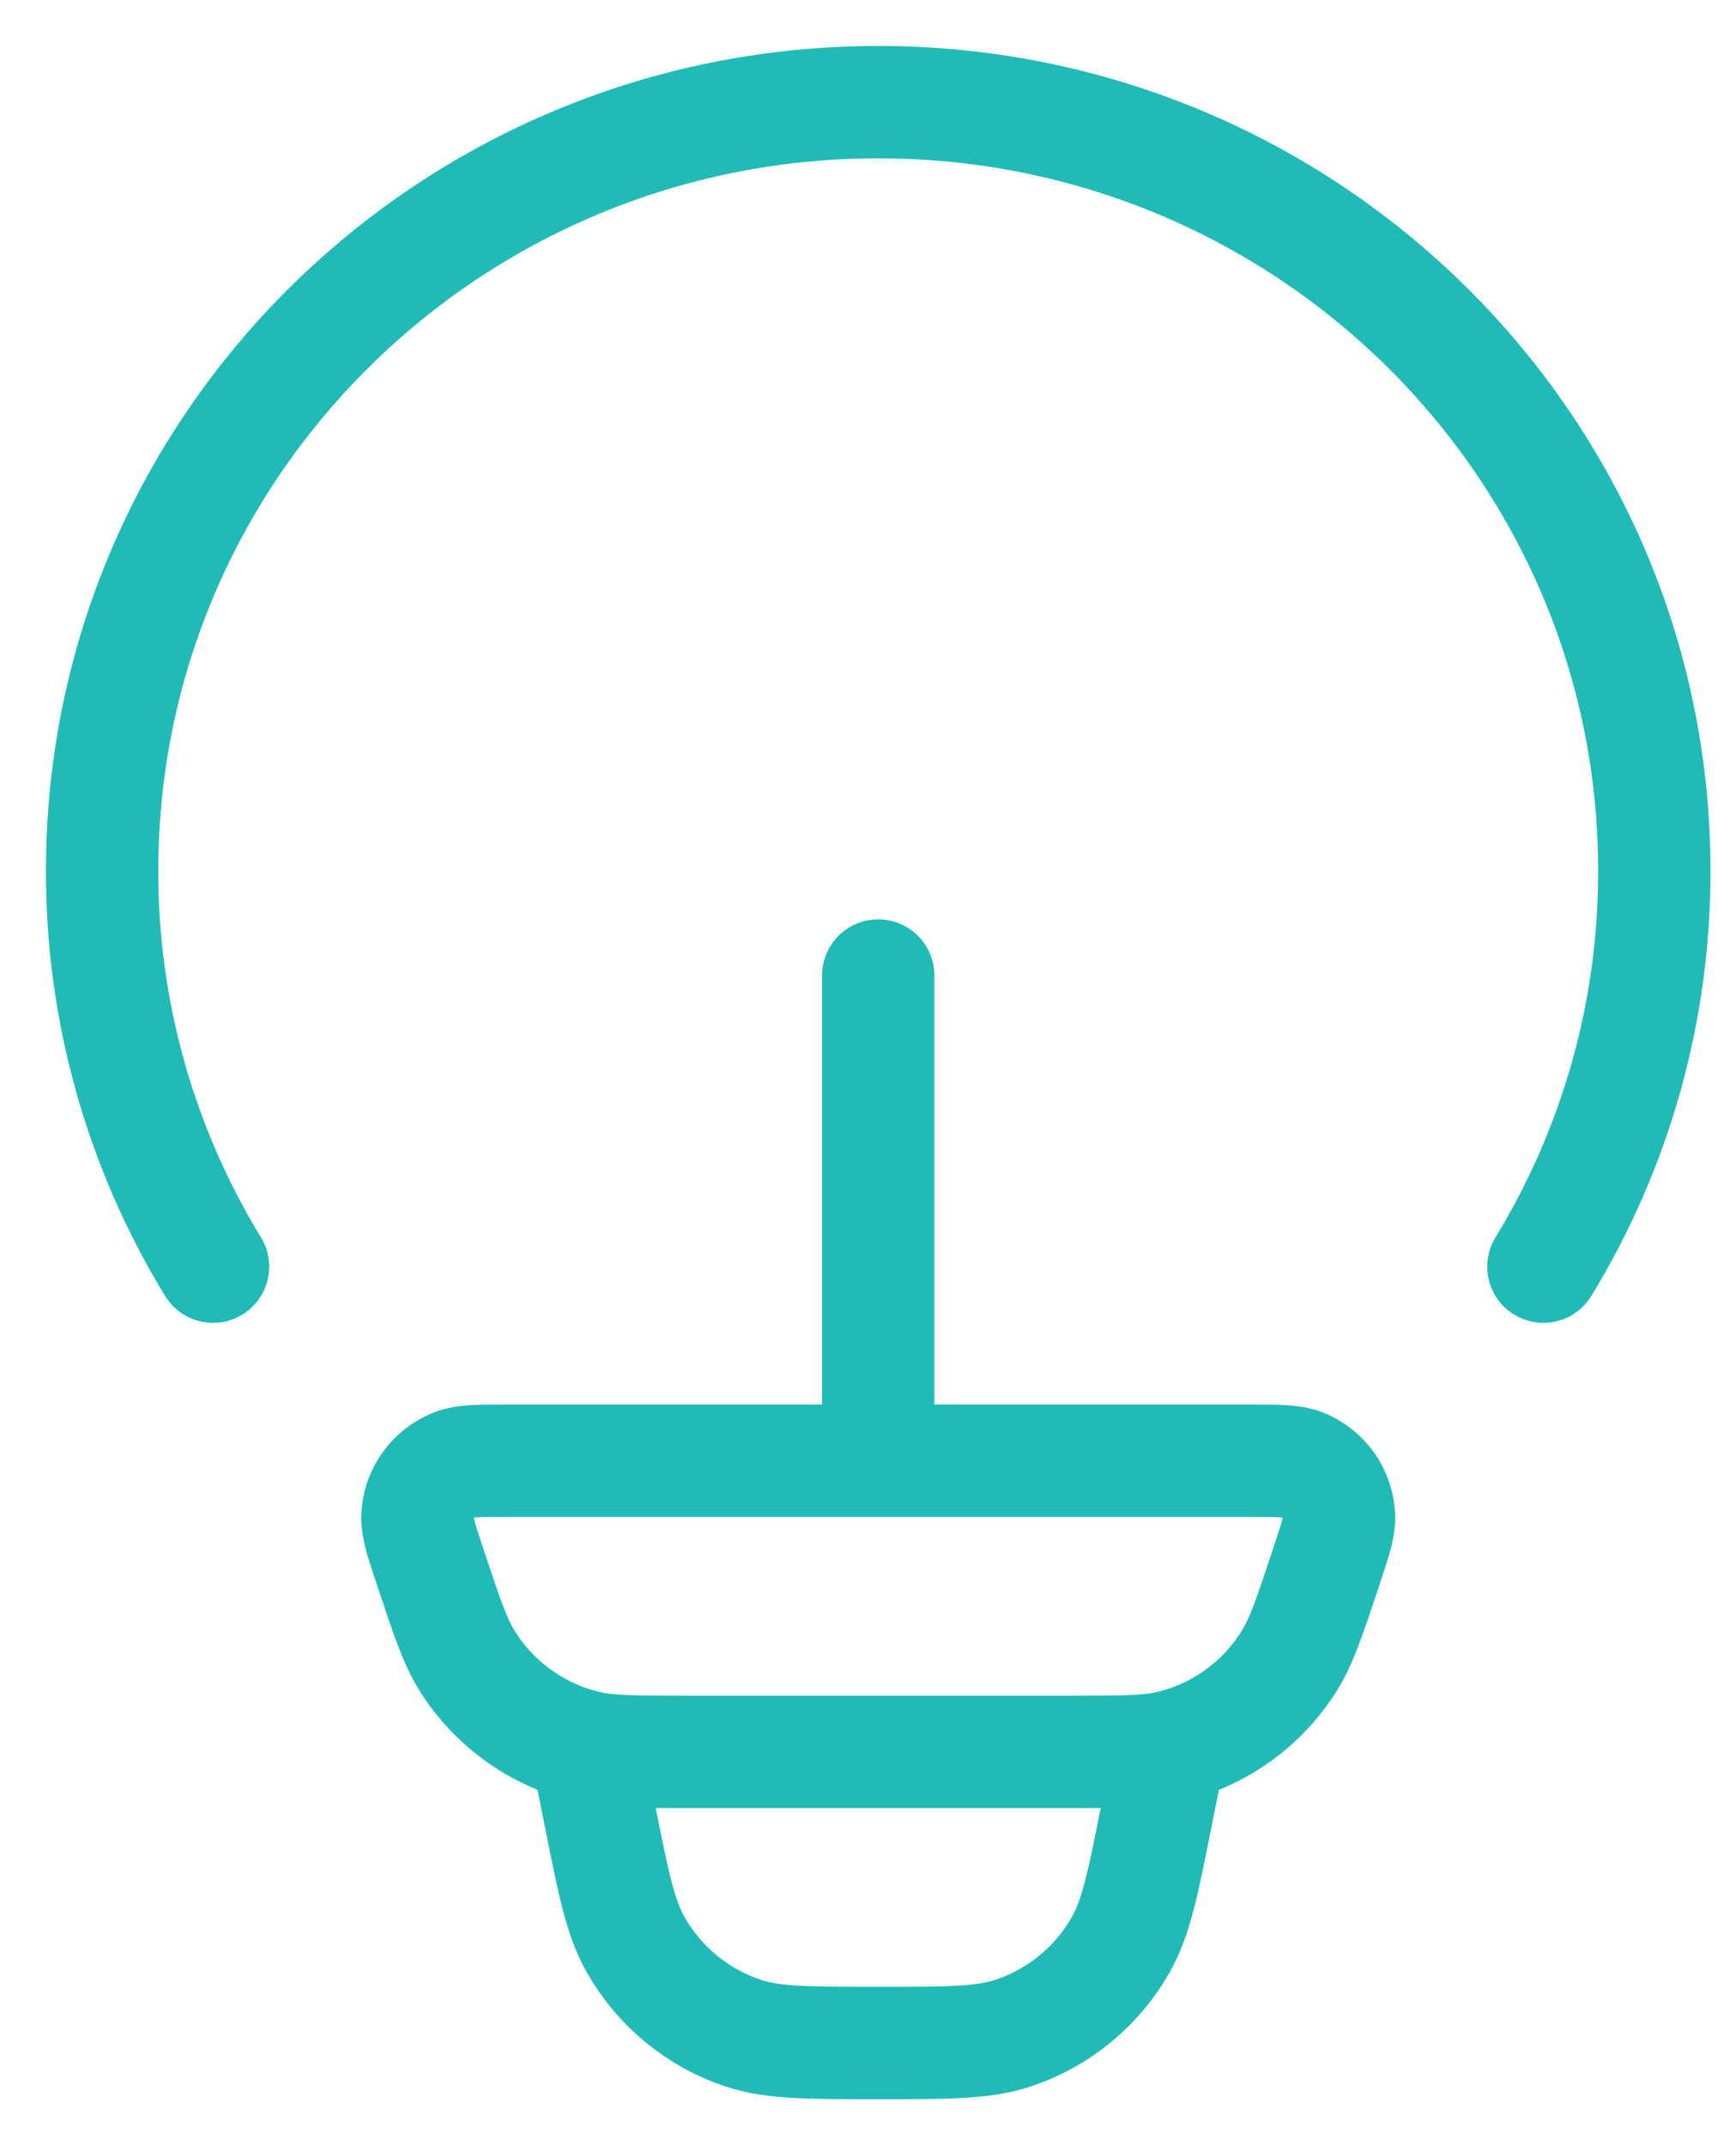 <svg width="34" height="42" viewBox="0 0 34 42" fill="none" xmlns="http://www.w3.org/2000/svg">
<path d="M4.172 24.8C2.746 22.465 1.994 19.782 2 17.046C2 8.736 8.806 2 17.2 2C25.594 2 32.4 8.736 32.4 17.046C32.406 19.782 31.654 22.465 30.228 24.8M22.9 34.3L22.653 35.529C22.387 36.873 22.252 37.543 21.95 38.075C21.485 38.895 20.731 39.513 19.835 39.808C19.256 40 18.568 40 17.2 40C15.832 40 15.144 40 14.565 39.81C13.669 39.514 12.915 38.896 12.45 38.075C12.148 37.543 12.013 36.873 11.747 35.529L11.5 34.3M17.2 28.6V19.1M8.428 30.686C8.253 30.162 8.166 29.898 8.175 29.685C8.186 29.465 8.26 29.253 8.389 29.074C8.518 28.895 8.695 28.758 8.901 28.678C9.098 28.6 9.376 28.6 9.927 28.6H24.473C25.026 28.6 25.302 28.6 25.499 28.676C25.705 28.756 25.883 28.894 26.012 29.073C26.14 29.252 26.215 29.465 26.225 29.685C26.235 29.898 26.147 30.16 25.972 30.686C25.649 31.657 25.488 32.144 25.239 32.537C24.718 33.359 23.902 33.95 22.959 34.188C22.507 34.3 21.997 34.3 20.977 34.3H13.423C12.402 34.3 11.891 34.3 11.441 34.186C10.498 33.948 9.682 33.358 9.161 32.537C8.912 32.144 8.751 31.657 8.428 30.686Z" stroke="#20BBB6" stroke-width="2.2" stroke-linecap="round" stroke-linejoin="round"/>
</svg>
